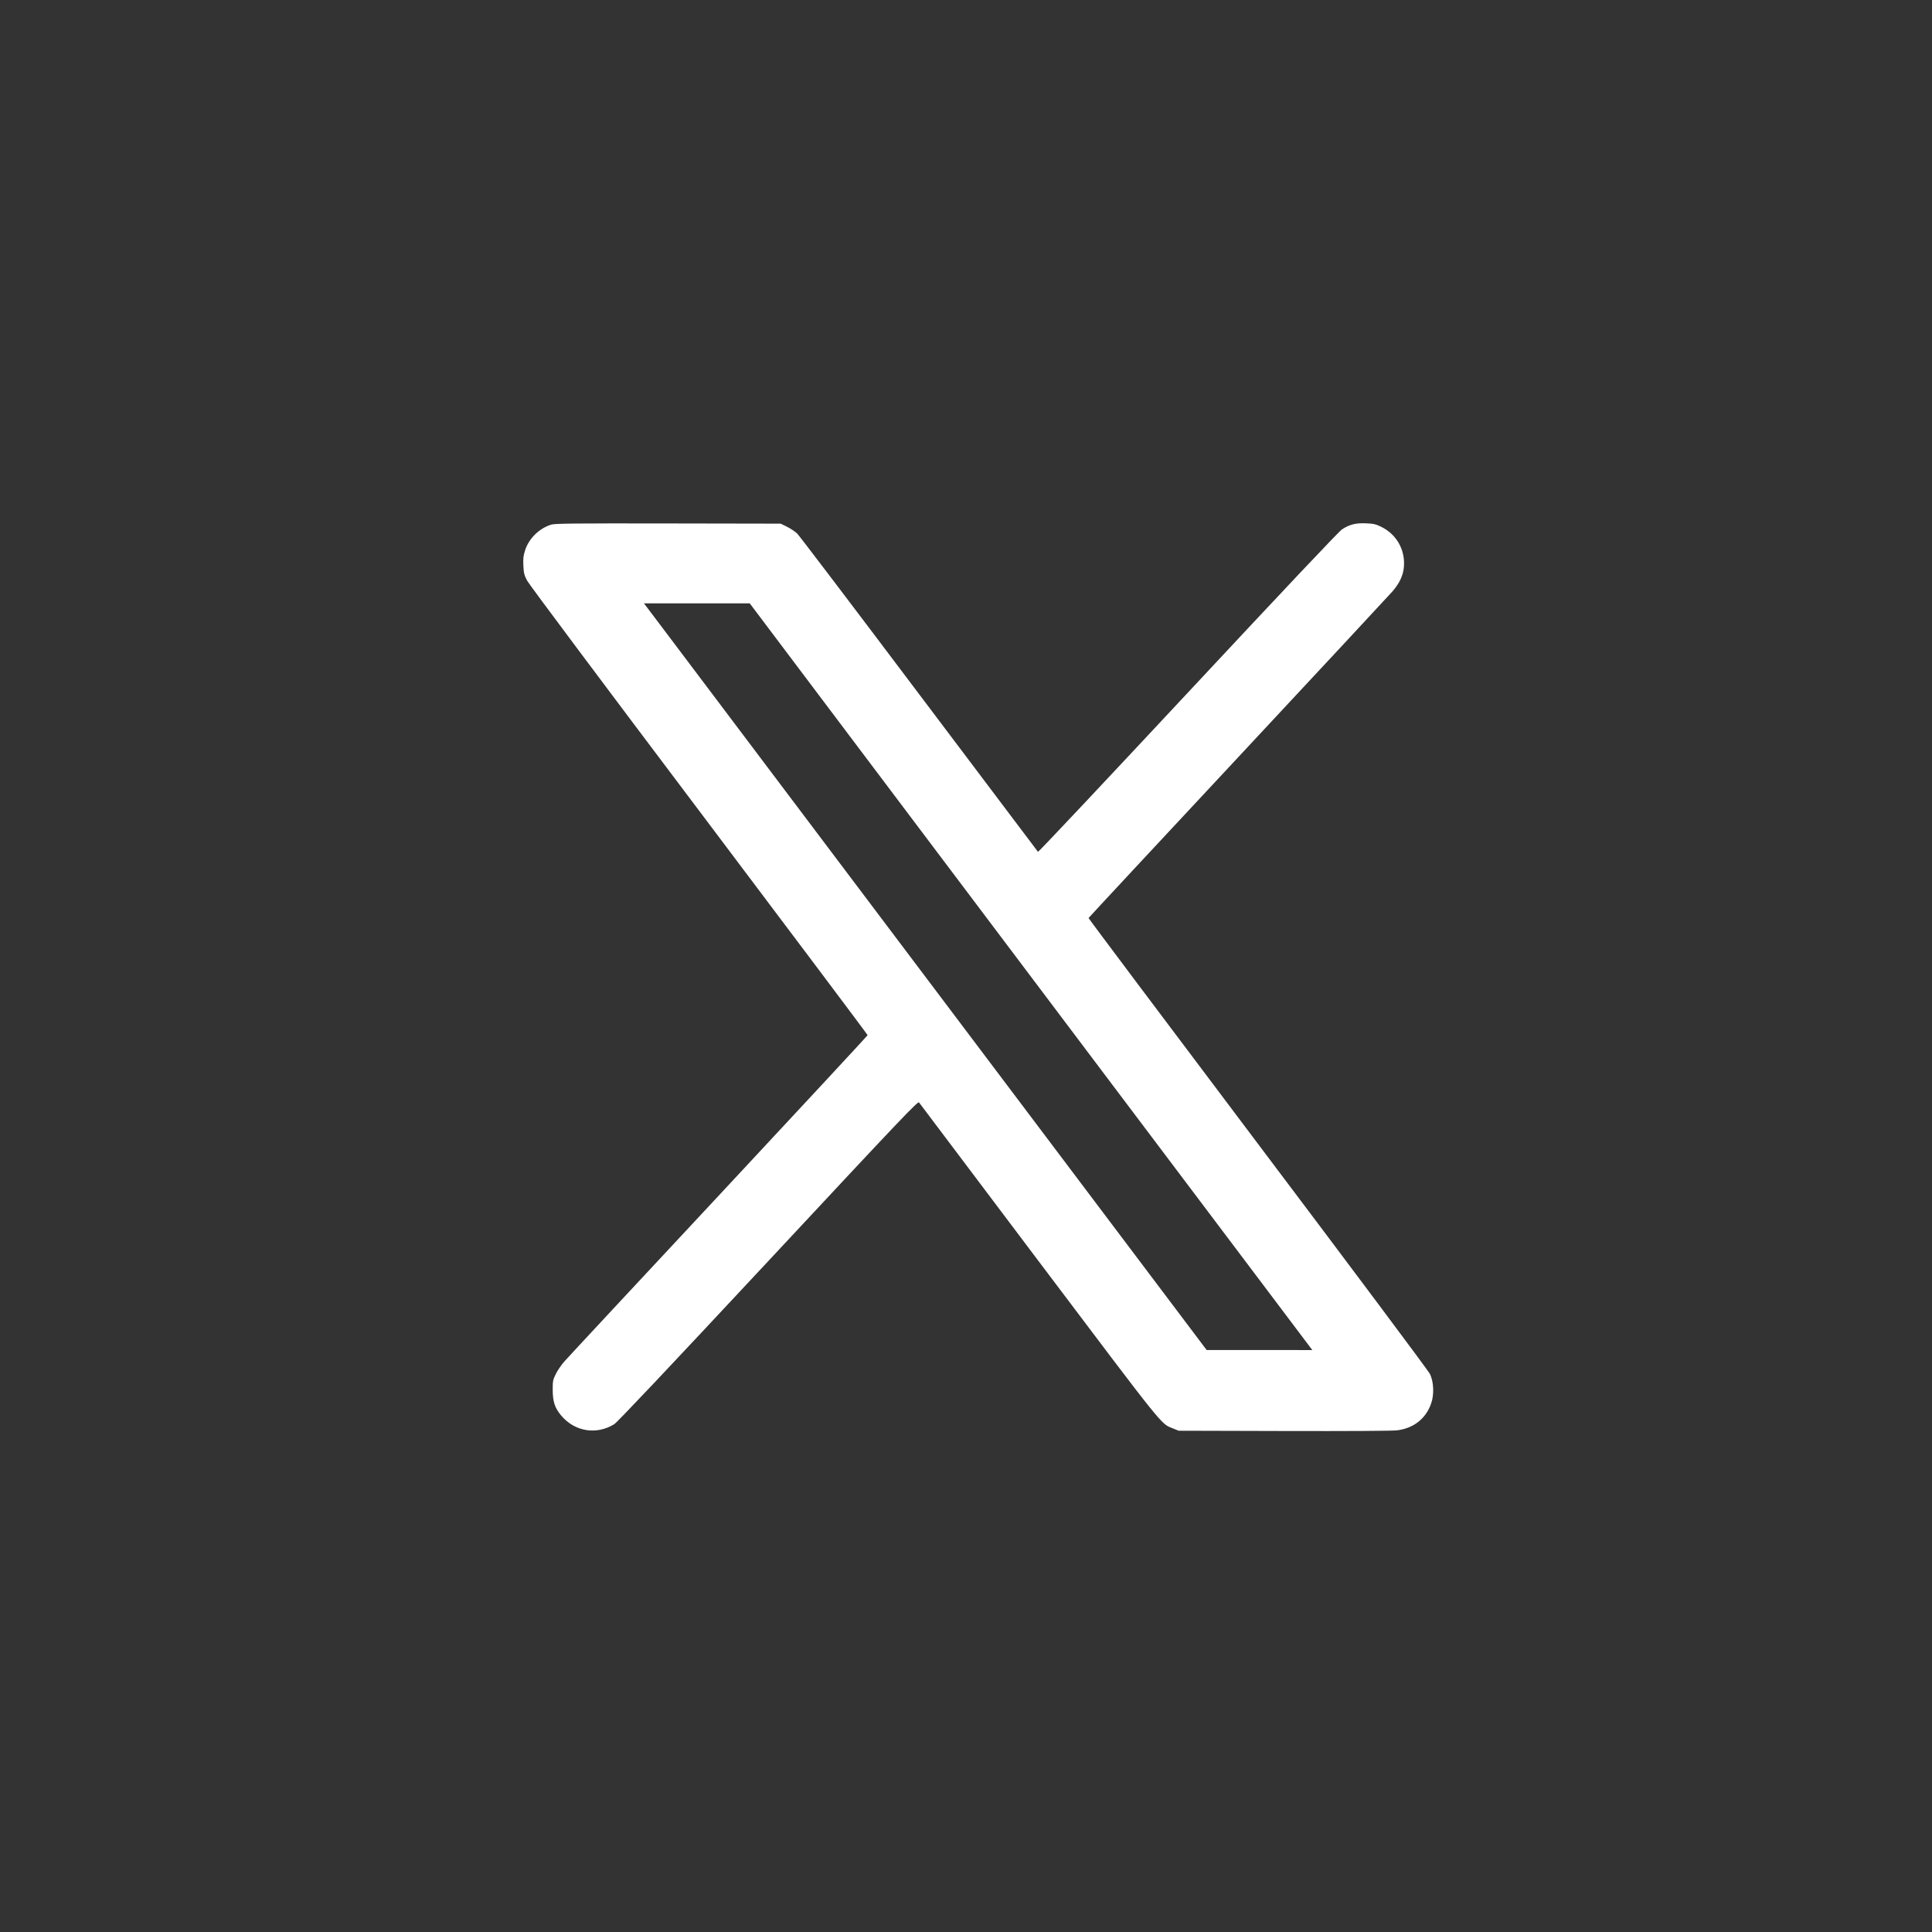<?xml version="1.0" encoding="UTF-8"?>
<svg xmlns="http://www.w3.org/2000/svg" width="48" height="48" viewBox="0 0 48 48" fill="none">
  <rect x="0" y="0" width="48" height="48" fill="#333333" stroke="none"/>
  <path fill-rule="evenodd" clip-rule="evenodd" d="M13.695 13.034C13.395 13.128 13.141 13.377 13.046 13.671C13.002 13.807 12.995 13.876 13.003 14.053C13.012 14.24 13.024 14.288 13.096 14.426C13.141 14.513 15.063 17.084 17.367 20.139C19.67 23.195 21.555 25.705 21.555 25.718C21.555 25.73 19.891 27.523 17.859 29.702C15.826 31.881 14.099 33.736 14.022 33.825C13.944 33.913 13.847 34.056 13.806 34.142C13.736 34.285 13.731 34.316 13.732 34.538C13.734 34.824 13.784 34.977 13.937 35.162C14.272 35.567 14.814 35.658 15.26 35.384C15.336 35.337 16.576 34.024 19.088 31.331C22.417 27.76 22.806 27.351 22.833 27.39C22.849 27.414 24.194 29.199 25.821 31.356C28.987 35.555 28.834 35.364 29.145 35.49L29.283 35.546L31.899 35.553C33.538 35.557 34.588 35.551 34.711 35.536C35.124 35.485 35.43 35.242 35.559 34.861C35.635 34.638 35.62 34.328 35.526 34.134C35.489 34.059 33.565 31.484 31.249 28.412C28.934 25.339 27.042 22.818 27.045 22.808C27.048 22.799 28.719 21.003 30.759 18.817C32.798 16.631 34.525 14.775 34.595 14.694C34.774 14.488 34.867 14.284 34.881 14.068C34.908 13.648 34.693 13.274 34.317 13.089C34.182 13.023 34.128 13.01 33.938 13.002C33.684 12.991 33.534 13.028 33.343 13.151C33.267 13.2 31.933 14.613 29.516 17.204C27.475 19.392 25.798 21.174 25.789 21.164C25.78 21.154 24.451 19.391 22.835 17.246C21.22 15.101 19.857 13.306 19.806 13.256C19.755 13.207 19.642 13.131 19.554 13.088L19.396 13.01L16.599 13.005C14.257 13.001 13.785 13.006 13.695 13.034ZM16.557 15.729C16.863 16.135 20.009 20.309 23.547 25.005L29.979 33.541L31.291 33.541L32.604 33.542L32.093 32.864C31.812 32.491 29.808 29.831 27.639 26.954C25.471 24.076 22.556 20.207 21.162 18.356L18.627 14.99L17.313 14.99L15.999 14.99L16.557 15.729Z" fill="white"></path>
</svg>
